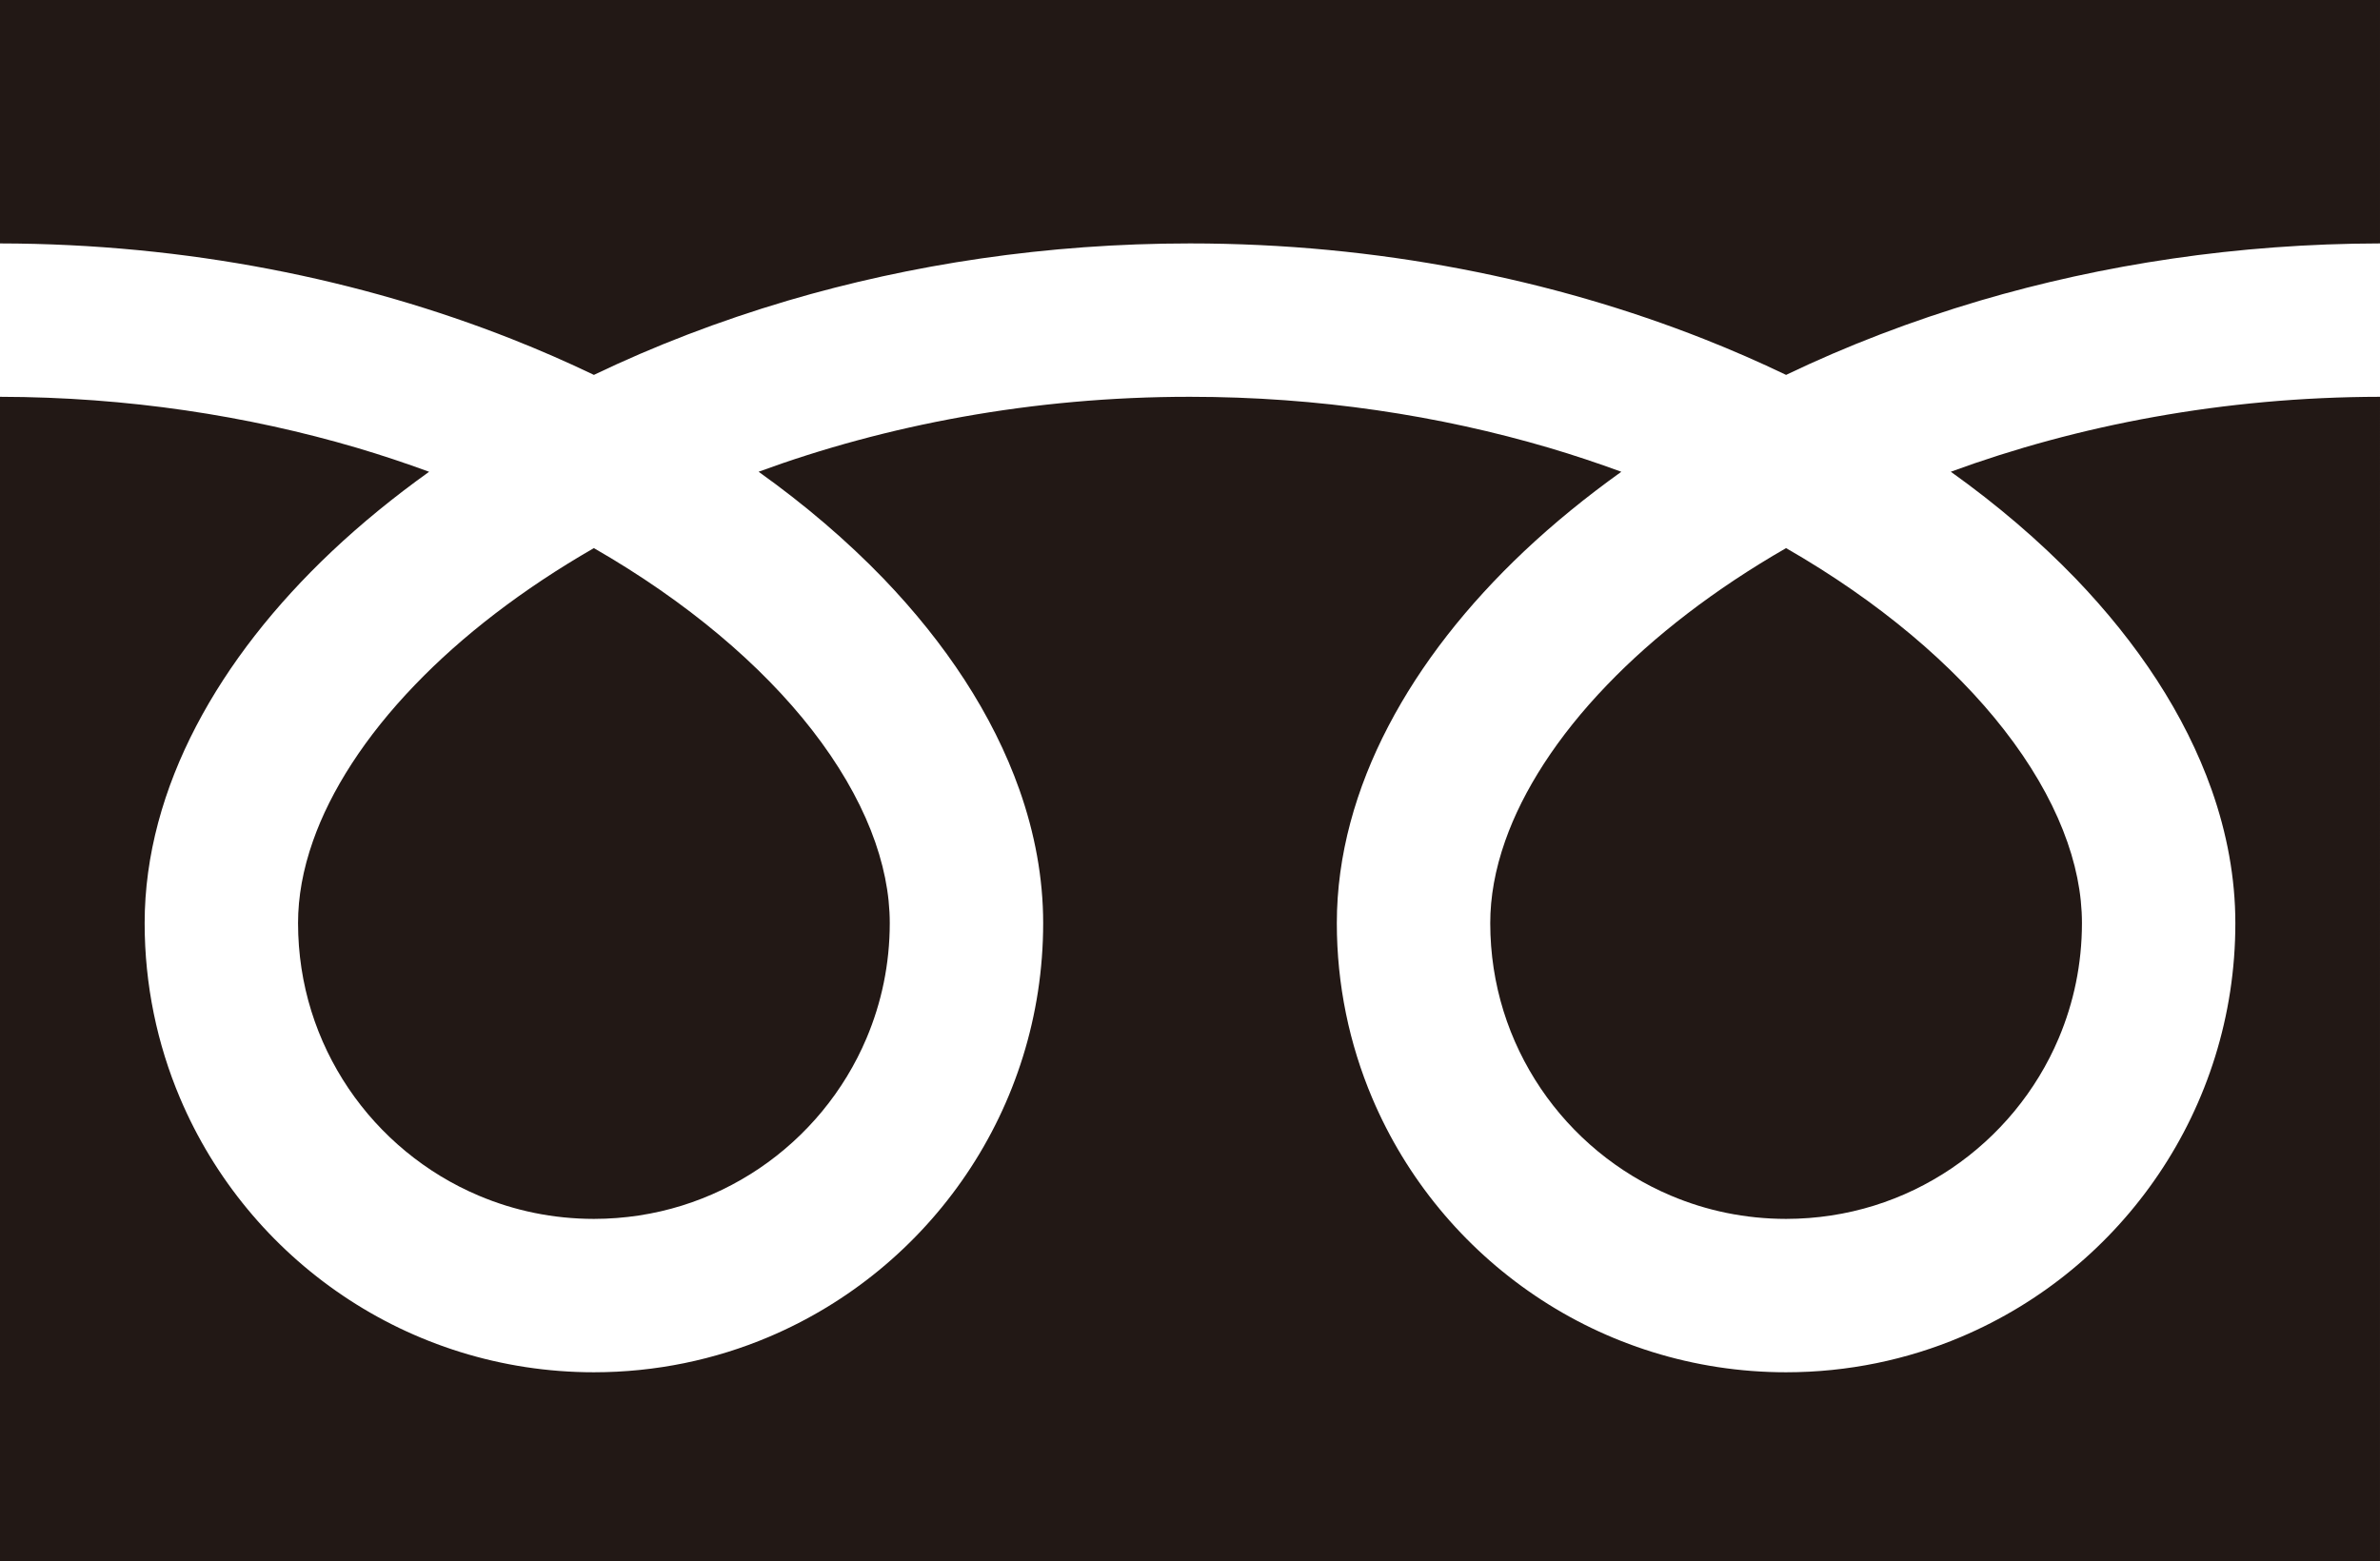 <?xml version="1.0" encoding="UTF-8"?><svg id="b" xmlns="http://www.w3.org/2000/svg" viewBox="0 0 512.001 335.936"><defs><style>.d{fill:#221815;stroke-width:0px;}</style></defs><g id="c"><path class="d" d="m0,0v52.377c40.301.061,77.768,7.802,110.13,20.584,6.062,2.395,11.941,4.965,17.636,7.703,12.954-6.226,26.899-11.597,41.682-15.972,26.517-7.818,55.711-12.315,86.55-12.315,40.485,0,78.117,7.756,110.605,20.584,6.062,2.395,11.945,4.965,17.632,7.703,12.958-6.226,26.903-11.597,41.686-15.972,26.383-7.772,55.413-12.27,86.08-12.315V0H0Z"/><path class="d" d="m320.59,198.62c.008,13.233,3.993,25.381,10.859,35.57,6.865,10.166,16.618,18.26,28.016,23.071,7.608,3.22,15.938,4.995,24.769,5.003,13.242-.016,25.396-3.993,35.574-10.862,10.167-6.87,18.26-16.615,23.079-28.02,3.213-7.604,4.991-15.934,4.995-24.761,0-6.311-1.315-13.004-4.089-20.011-2.765-7.007-6.995-14.32-12.664-21.587-10.797-13.891-26.842-27.576-46.899-39.089-15.375,8.843-28.414,18.925-38.508,29.443-10.751,11.16-18.125,22.758-21.915,33.551-2.177,6.186-3.217,12.077-3.217,17.692Z"/><path class="d" d="m446.535,124.496c13.348,13.907,23.488,29.167,29.252,45.453,3.278,9.294,5.095,18.94,5.095,28.671.012,19.95-6.096,38.63-16.515,54.036-10.415,15.422-25.14,27.653-42.508,35.005-11.57,4.896-24.322,7.603-37.624,7.603-19.957,0-38.646-6.096-54.052-16.523-15.413-10.419-27.645-25.136-34.992-42.501-4.9-11.574-7.608-24.326-7.604-37.62,0-14.603,4.081-28.961,11.084-42.371,7.014-13.44,16.952-26.054,29.191-37.62,6.364-5.998,13.363-11.711,20.924-17.12-5.052-1.851-10.239-3.587-15.567-5.164-23.514-6.93-49.603-10.968-77.222-10.968-33.876-.016-65.456,6.088-92.799,16.124,9.99,7.13,18.998,14.84,26.868,22.995,13.341,13.907,23.484,29.167,29.248,45.453,3.282,9.294,5.099,18.94,5.099,28.671.004,19.95-6.096,38.63-16.519,54.036-10.419,15.422-25.14,27.653-42.504,35.005-11.574,4.896-24.326,7.603-37.624,7.603-19.961,0-38.646-6.096-54.052-16.523-15.417-10.419-27.648-25.136-34.996-42.501-4.9-11.574-7.604-24.326-7.6-37.62,0-14.603,4.077-28.961,11.076-42.371,7.018-13.44,16.956-26.054,29.199-37.62,6.36-5.998,13.359-11.711,20.921-17.12-5.057-1.851-10.236-3.587-15.567-5.164-23.38-6.884-49.301-10.923-76.747-10.968v250.559h512V85.377c-33.696.045-65.112,6.135-92.329,16.124,9.989,7.13,18.997,14.841,26.864,22.995Z"/><path class="d" d="m64.118,198.62c.008,13.233,3.993,25.381,10.859,35.57,6.865,10.166,16.618,18.26,28.02,23.071,7.604,3.22,15.934,4.995,24.769,5.003,13.234-.016,25.392-3.993,35.57-10.862,10.17-6.87,18.26-16.615,23.078-28.02,3.217-7.604,4.995-15.934,4.999-24.761,0-6.311-1.323-13.004-4.089-20.011-2.769-7.007-6.999-14.32-12.663-21.587-10.802-13.891-26.85-27.576-46.903-39.089-15.376,8.843-28.414,18.925-38.504,29.443-10.751,11.16-18.125,22.758-21.915,33.551-2.18,6.186-3.221,12.077-3.221,17.692Z"/></g></svg>